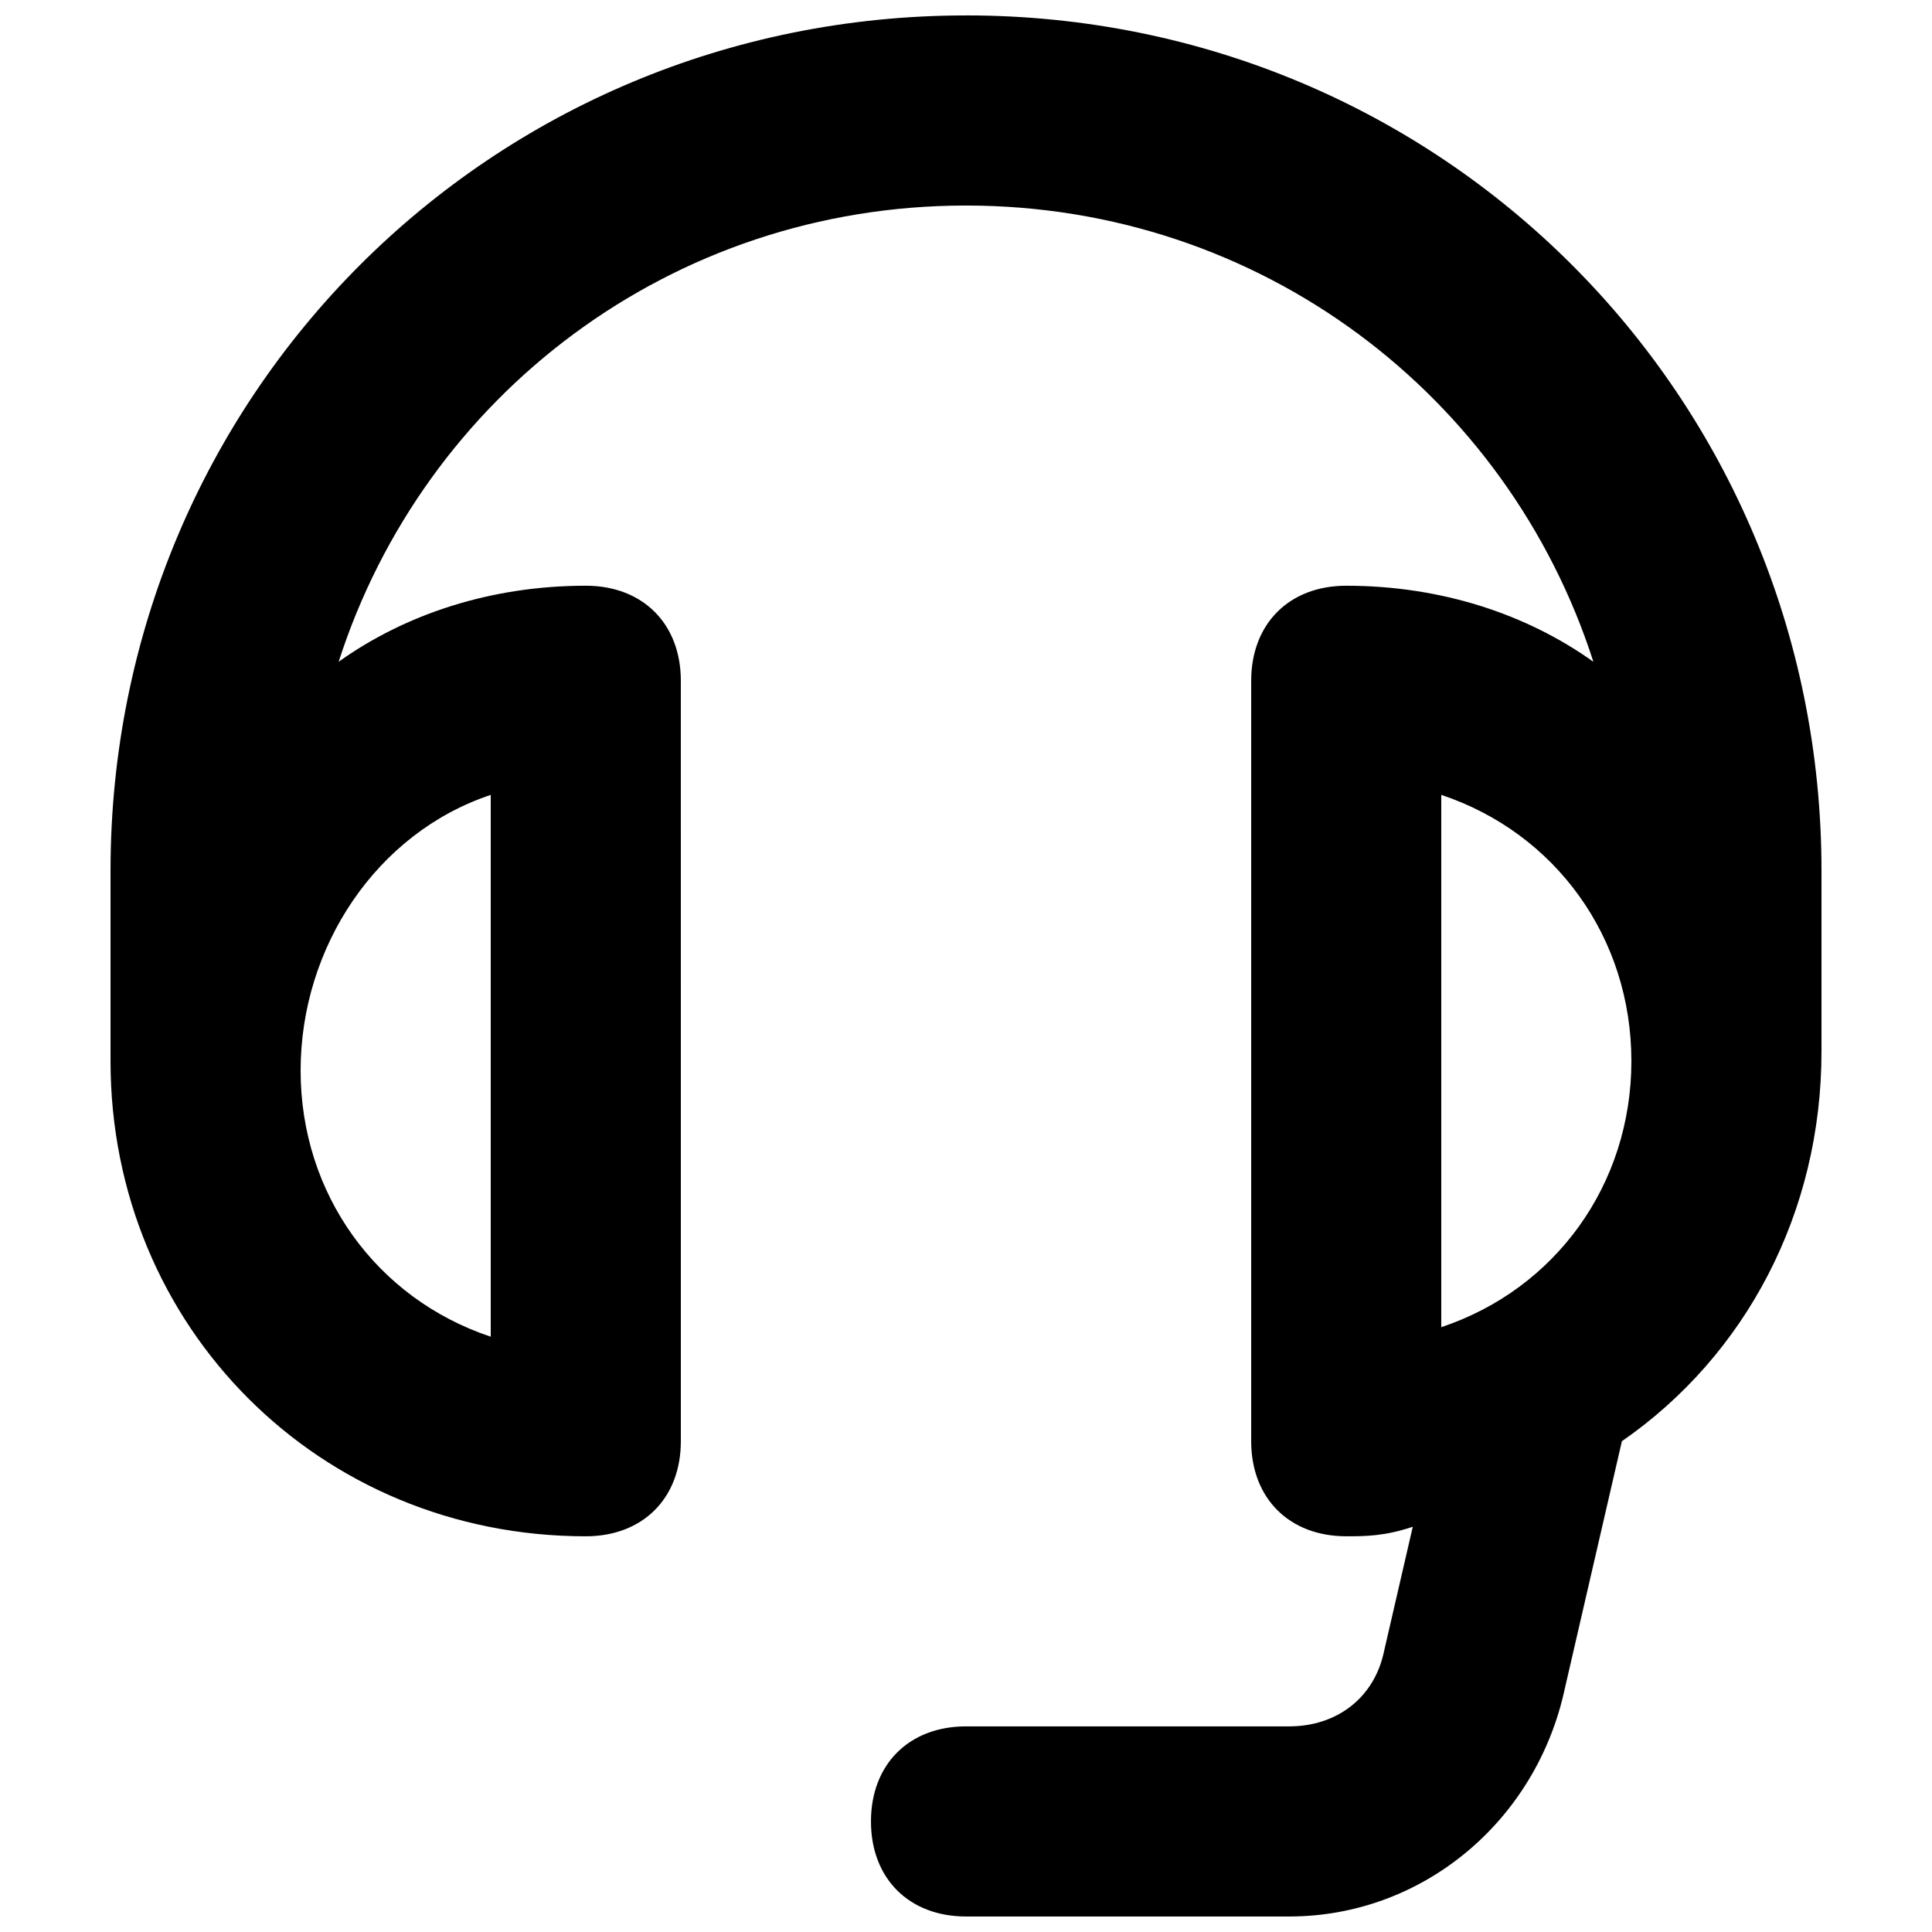 <?xml version="1.0" encoding="UTF-8"?>
<!-- Uploaded to: SVG Repo, www.svgrepo.com, Generator: SVG Repo Mixer Tools -->
<svg width="800px" height="800px" version="1.1" viewBox="144 144 512 512" xmlns="http://www.w3.org/2000/svg">
 <defs>
  <clipPath id="a">
   <path d="m173 148.09h454v503.81h-454z"/>
  </clipPath>
 </defs>
 <g clip-path="url(#a)">
  <path d="m400 148.09c-125.95 0-226.71 100.76-226.71 226.71v50.383c0 70.535 55.418 125.95 125.95 125.95 15.113 0 25.191-10.078 25.191-25.191l-0.004-201.53c0-15.113-10.078-25.191-25.191-25.191-25.188 0.004-47.859 7.559-65.492 20.156 22.672-70.535 88.164-120.91 166.26-120.91 78.09 0 143.59 50.383 166.26 120.91-17.637-12.598-40.309-20.152-65.496-20.152-15.113 0-25.191 10.078-25.191 25.191v201.52c0 15.113 10.078 25.191 25.191 25.191 5.039 0 10.078 0 17.633-2.519l-7.559 32.746c-2.519 12.594-12.594 20.152-25.191 20.152h-85.645c-15.113 0-25.191 10.078-25.191 25.191 0 15.113 10.078 25.191 25.191 25.191h85.648c35.266 0 65.496-25.191 73.051-60.457l15.113-65.496c32.746-22.672 52.898-60.457 52.898-103.28v-47.863c0-125.95-100.76-226.71-226.71-226.71zm-125.95 206.56v143.59c-30.23-10.078-50.383-37.785-50.383-70.535 0-32.746 20.152-62.977 50.383-73.051zm251.9 141.07v-141.07c30.23 10.078 50.383 37.785 50.383 70.535 0 32.746-20.152 60.453-50.383 70.531z"/>
 </g>
</svg>